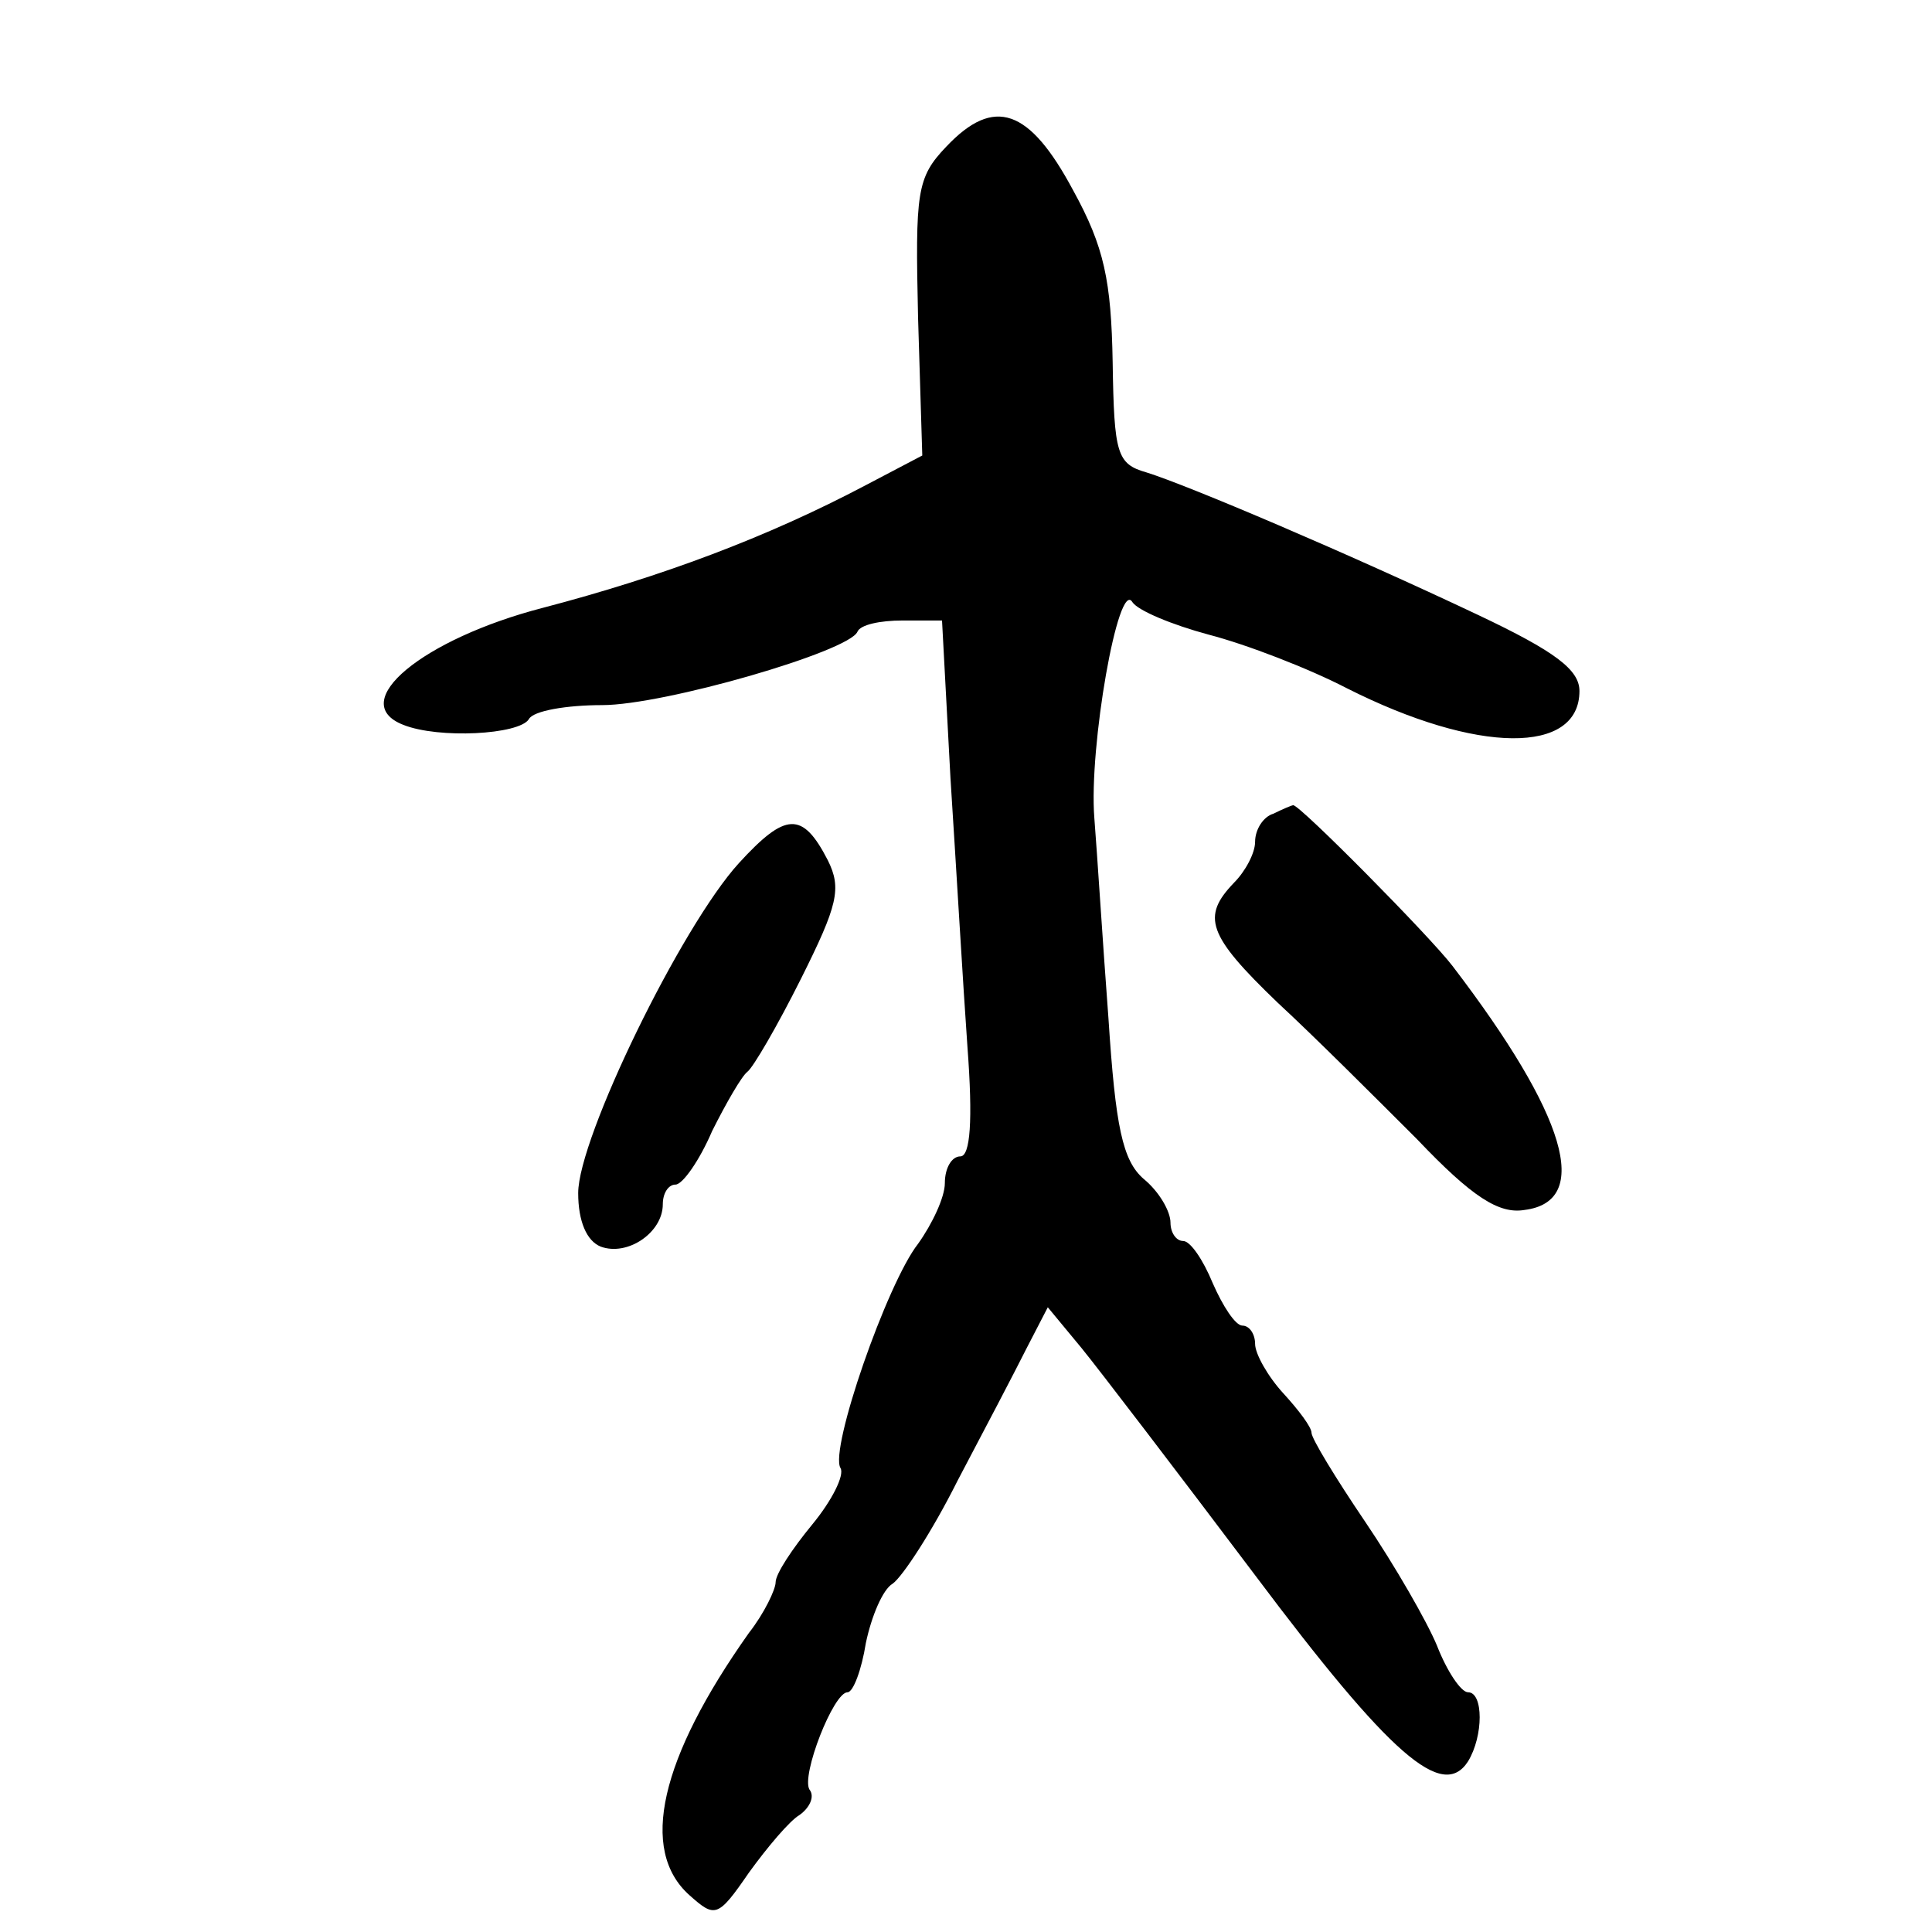 <?xml version="1.0" standalone="no"?>
<!DOCTYPE svg PUBLIC "-//W3C//DTD SVG 20010904//EN"
 "http://www.w3.org/TR/2001/REC-SVG-20010904/DTD/svg10.dtd">
<svg version="1.0" xmlns="http://www.w3.org/2000/svg"
 width="137pt" height="137pt" viewBox="0 0 137 137"
 preserveAspectRatio="xMidYMid meet">
<g transform="translate(0,137) scale(0.1,-0.1)"
fill="#000000" stroke="none">
<path d="M671 1266 c-21 -22 -22 -32 -20 -121 l3 -98 -40 -21 c-70 -37 -145
-65 -229 -87 -85 -22 -140 -67 -99 -83 25 -10 82 -7 89 4 3 6 27 10 52 10 44
0 175 38 181 52 2 5 16 8 32 8 l28 0 6 -112 c4 -62 9 -148 12 -190 4 -53 2
-78 -5 -78 -6 0 -11 -8 -11 -19 0 -10 -9 -29 -19 -43 -22 -28 -63 -146 -55
-159 3 -5 -6 -23 -20 -40 -14 -17 -26 -35 -26 -41 0 -5 -8 -22 -19 -36 -63
-89 -78 -154 -42 -186 18 -16 20 -16 42 16 13 18 29 37 36 41 7 5 11 13 7 18
-6 10 17 69 27 69 4 0 10 16 13 35 4 19 12 38 19 42 7 5 28 37 46 73 19 36 41
78 49 94 l15 29 24 -29 c13 -16 68 -88 123 -161 96 -128 133 -160 151 -132 11
18 11 49 0 49 -5 0 -15 15 -22 33 -7 17 -30 57 -51 88 -21 31 -38 59 -38 63 0
4 -9 16 -20 28 -11 12 -20 28 -20 35 0 7 -4 13 -9 13 -5 0 -14 14 -21 30 -7
17 -16 30 -21 30 -5 0 -9 6 -9 13 0 8 -8 22 -19 31 -15 13 -20 37 -25 114 -4
53 -8 117 -10 142 -4 50 17 170 27 153 4 -6 28 -16 54 -23 27 -7 71 -24 98
-38 93 -47 165 -47 165 -2 0 15 -17 28 -72 54 -93 44 -206 92 -235 101 -21 6
-23 13 -24 78 -1 58 -6 82 -28 122 -31 58 -56 67 -90 31z"/>
<path d="M903 793 c-7 -2 -13 -11 -13 -20 0 -8 -7 -21 -15 -29 -23 -24 -19
-37 31 -85 26 -24 70 -68 99 -97 39 -41 58 -53 76 -50 48 6 30 67 -51 173 -16
21 -109 115 -113 114 -1 0 -8 -3 -14 -6z"/>
<path d="M524 758 c-41 -45 -114 -195 -114 -234 0 -20 6 -34 16 -38 19 -7 44
10 44 30 0 8 4 14 9 14 5 0 17 17 26 38 10 20 21 39 25 42 4 3 21 32 38 66 26
52 29 64 19 84 -18 35 -30 34 -63 -2z"/>
</g>
</svg>
